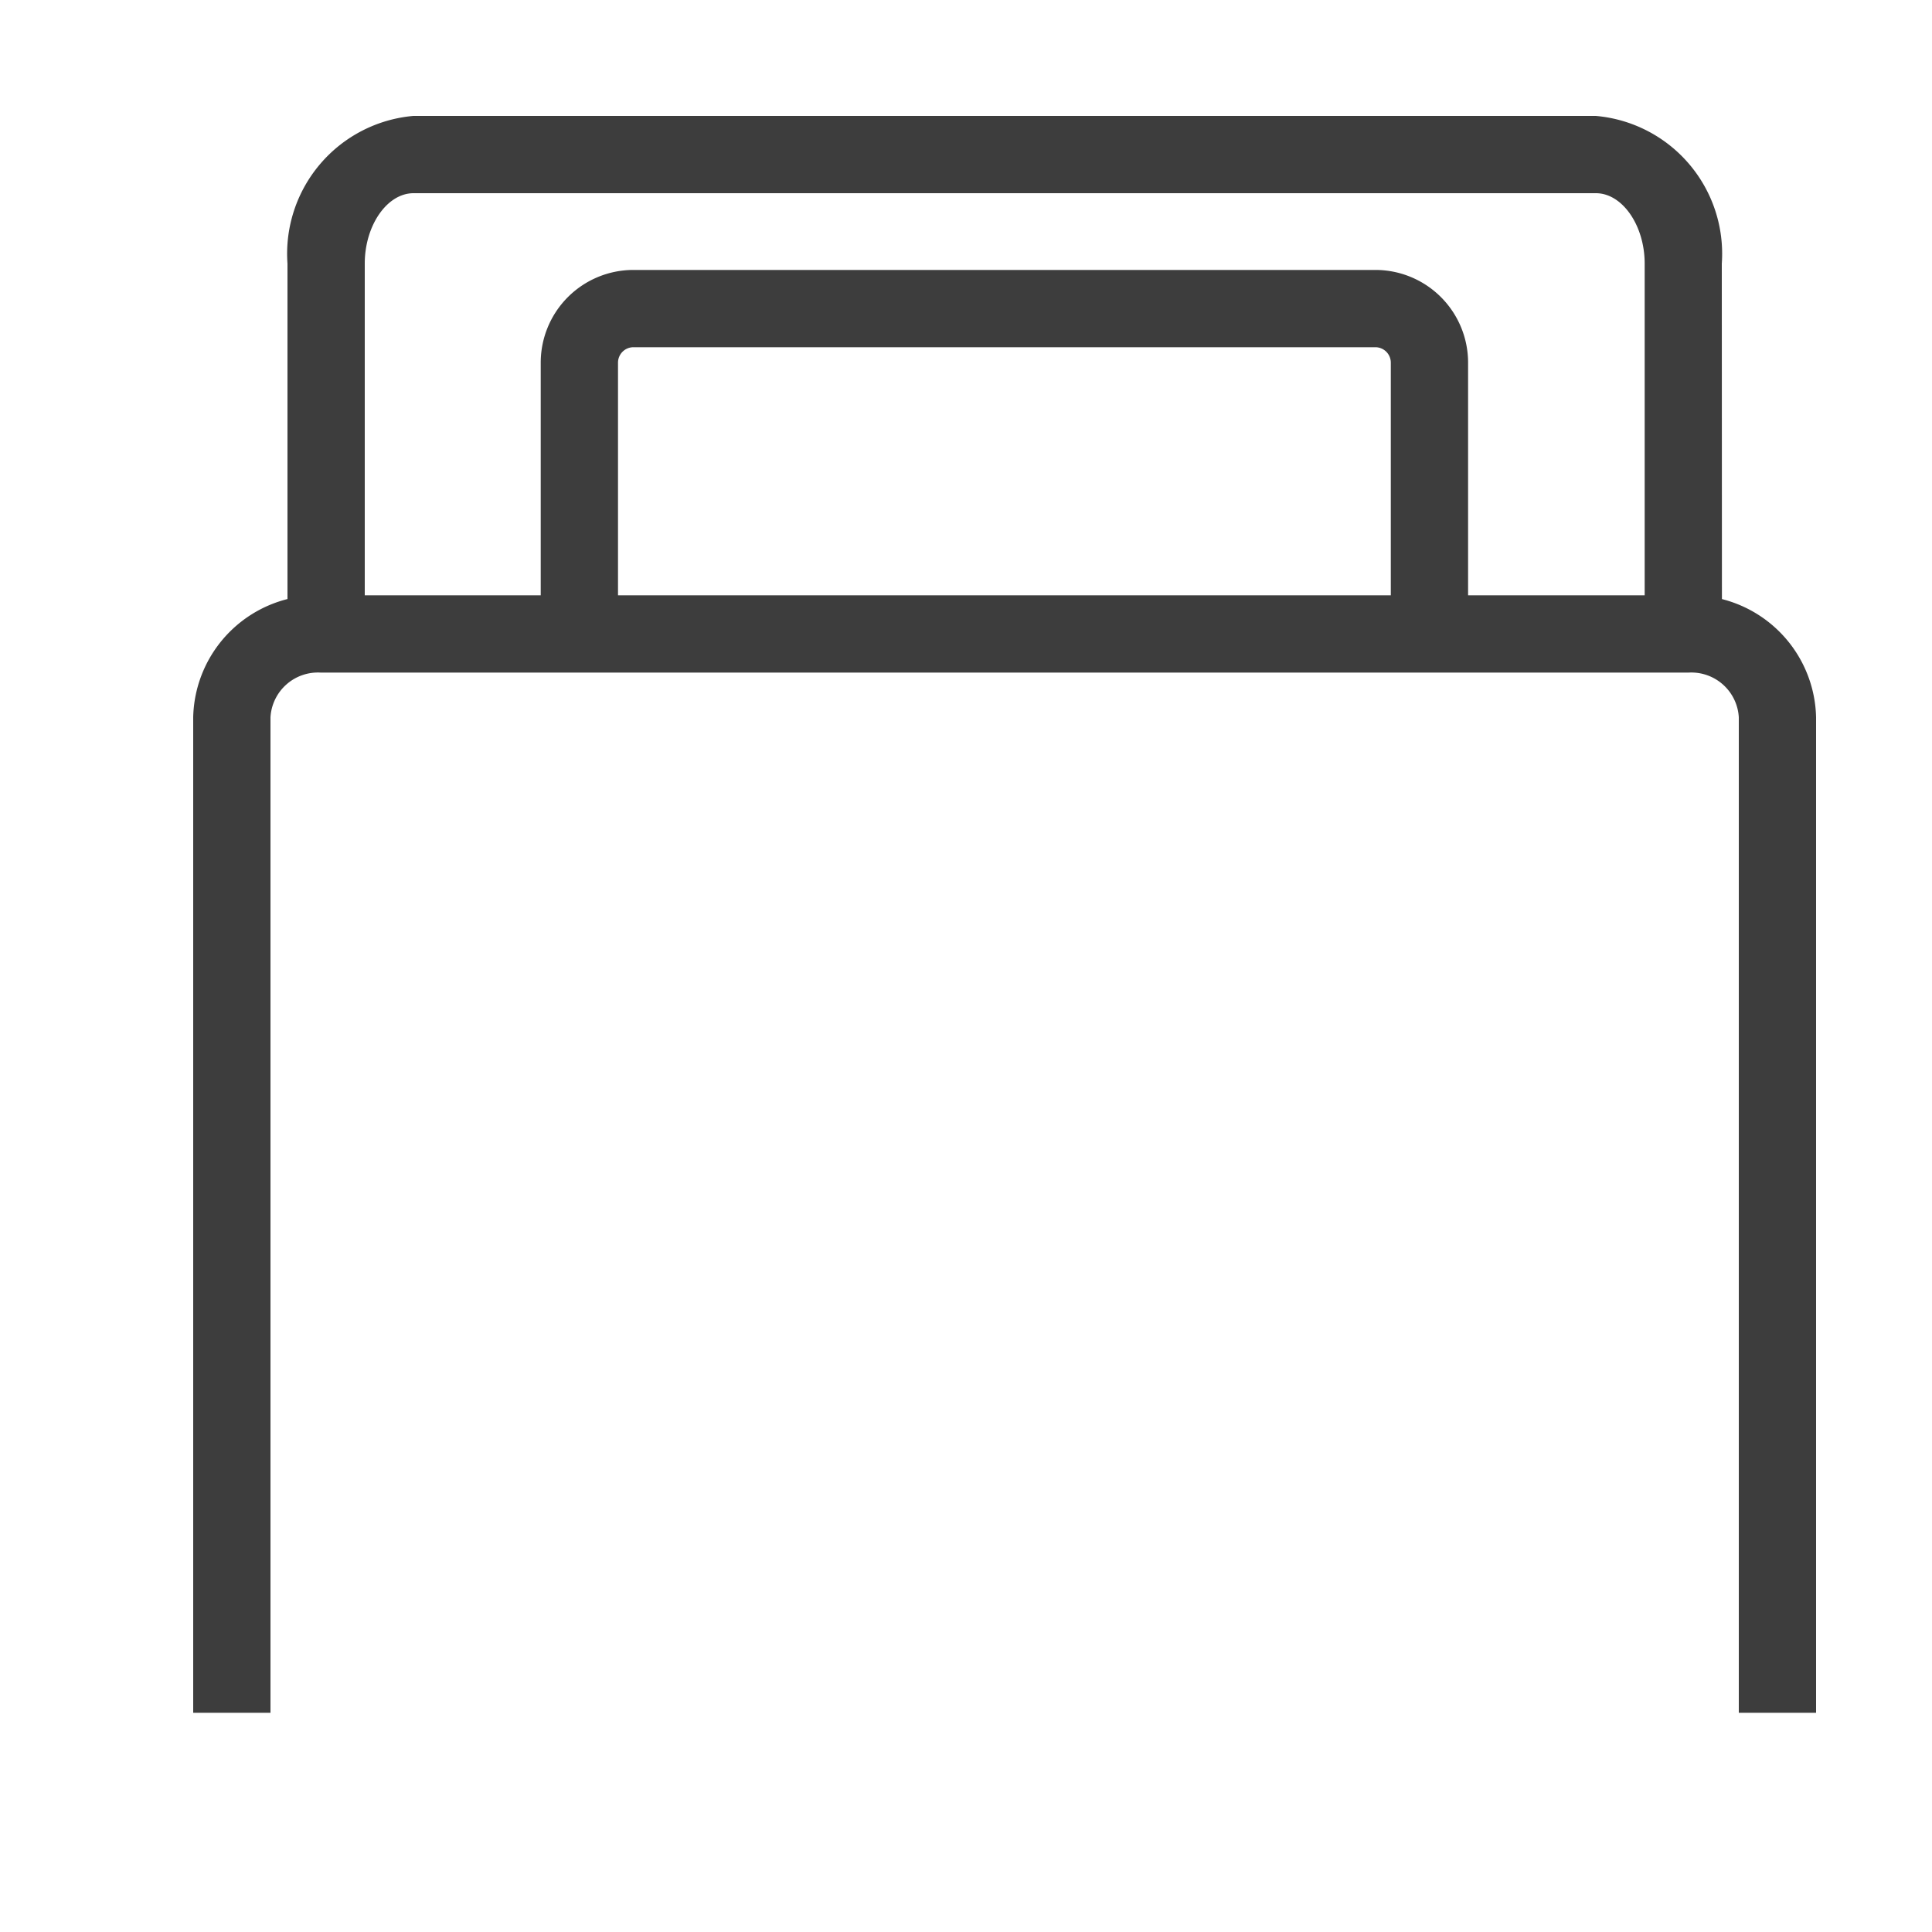 <svg xmlns="http://www.w3.org/2000/svg" width="25" height="25" viewBox="0 0 25 25">
  <g id="グループ_170" data-name="グループ 170" transform="translate(-1225 -6680)">
    <g id="グループ_167" data-name="グループ 167" transform="translate(-30.836 7.5)">
      <path id="パス_140" data-name="パス 140" d="M250.073,6.988h-1V1.911c0-.494-.289-.911-.631-.911h-15.3c-.342,0-.631.417-.631.911V6.988h-1V1.911A1.79,1.79,0,0,1,233.14,0h15.3a1.79,1.79,0,0,1,1.631,1.911Z" transform="translate(1028.045 6674)" fill="#3d3d3d"/>
      <path id="パス_141" data-name="パス 141" d="M254.744,8.115h-1V4.607a.2.2,0,0,0-.2-.2h-9.6a.2.2,0,0,0-.2.2V8.115h-1V4.607a1.2,1.2,0,0,1,1.2-1.2h9.6a1.2,1.2,0,0,1,1.2,1.2Z" transform="translate(1020.089 6672.586)" fill="#3d3d3d"/>
      <path id="パス_142" data-name="パス 142" d="M248.336,32.281h-1V19.4a.615.615,0,0,0-.644-.579H228.98a.615.615,0,0,0-.644.579V32.281h-1V19.4a1.615,1.615,0,0,1,1.644-1.579h17.712a1.615,1.615,0,0,1,1.644,1.579Z" transform="translate(1031 6662.382)" fill="#3d3d3d"/>
    </g>
    <rect id="長方形_63" data-name="長方形 63" width="25" height="25" transform="translate(1225 6680)" fill="#fff" opacity="0"/>
  </g>
</svg>
